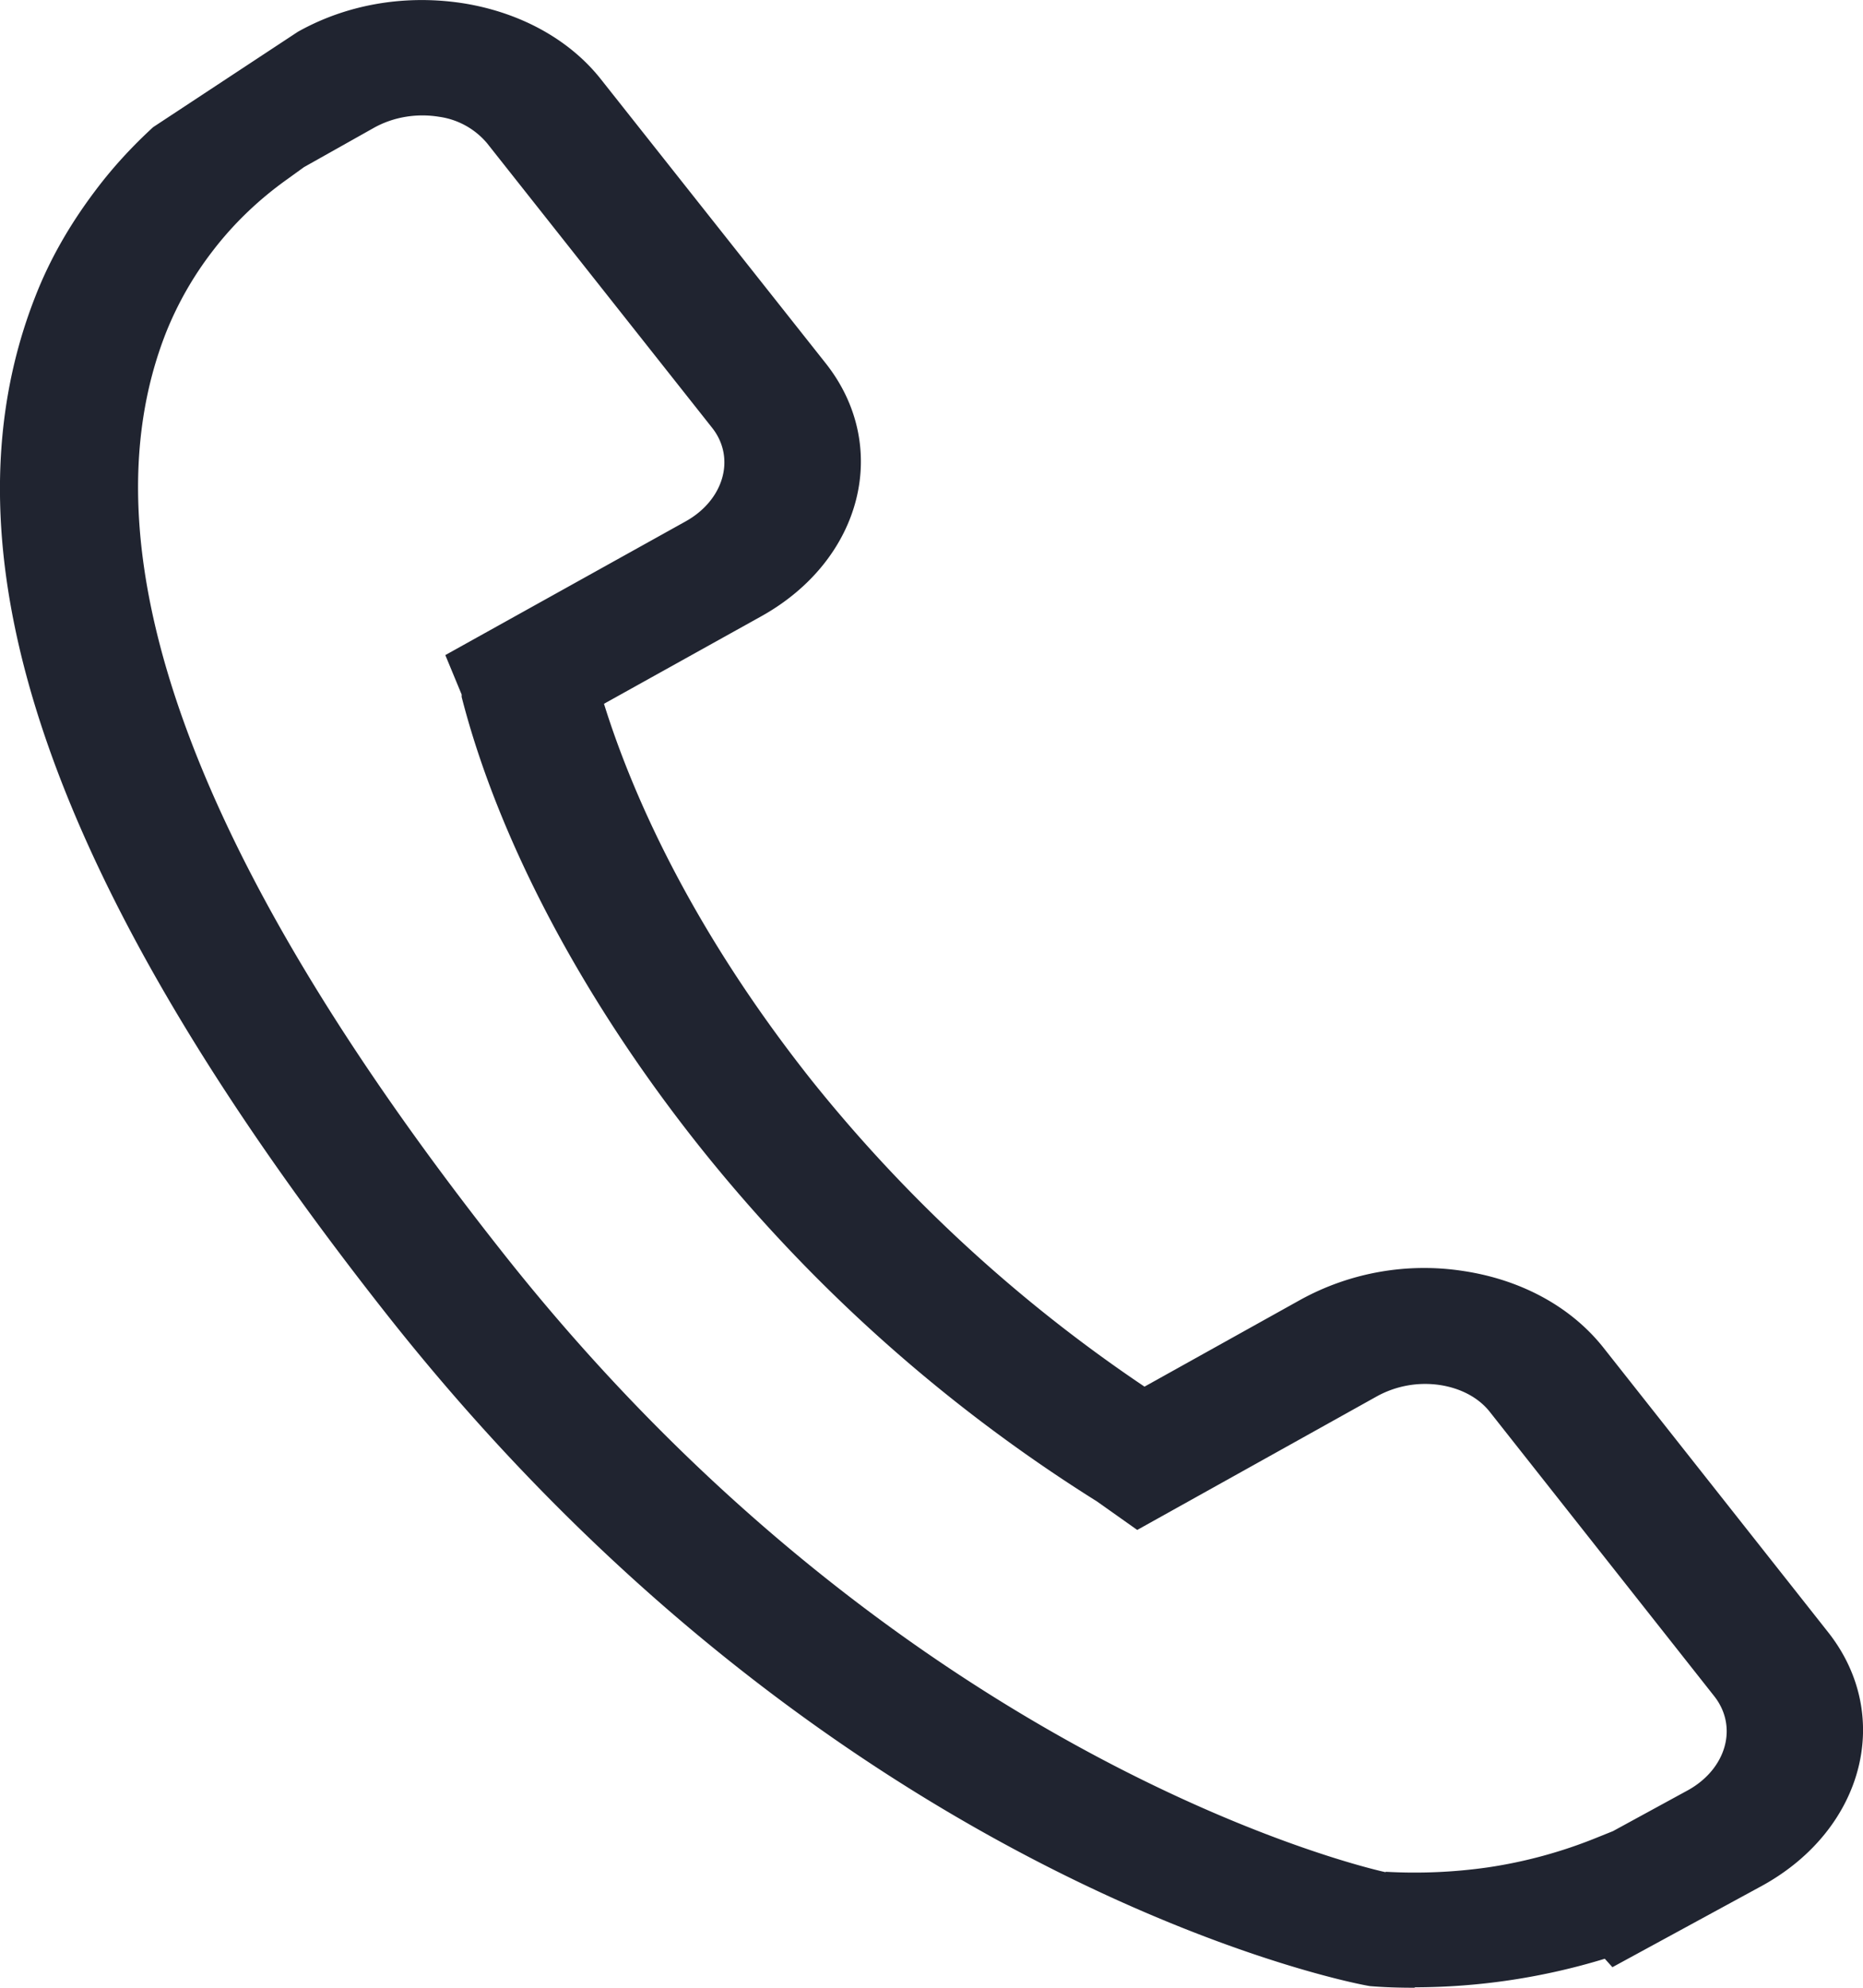 <svg xmlns="http://www.w3.org/2000/svg" width="30" height="32" fill="none"><path fill="#202430" d="M22.785 32c-.24 0-.48-.006-.72-.026-.093-.006-8.495-1.53-15.814-10.785C.796 14.279-1.061 8.912.57 4.77c.225-.577.542-1.141.968-1.705.278-.37.588-.706.928-1.018L4.796.512C5.601.06 6.56-.097 7.504.06c.905.155 1.679.59 2.174 1.218L13.3 5.853c1.052 1.335.588 3.163-1.044 4.07l-2.53 1.407c.41 1.316 1.323 3.513 3.342 6.06a24.045 24.045 0 0 0 5.362 4.933l2.514-1.4a4.134 4.134 0 0 1 2.631-.46c.928.142 1.725.577 2.244 1.231l3.62 4.583c1.053 1.335.581 3.163-1.044 4.07l-2.43 1.322-.123-.136a10.531 10.531 0 0 1-3.064.46l.008.007Zm-.472-1.867a8.333 8.333 0 0 0 1.648-.071 7.624 7.624 0 0 0 1.756-.48l.256-.103 1.214-.662c.612-.343.805-1.017.418-1.51l-3.613-4.576c-.178-.227-.464-.382-.805-.434a1.613 1.613 0 0 0-1.013.181l-3.861 2.152-.65-.46a25.462 25.462 0 0 1-6.422-5.743c-1.865-2.352-3.219-4.913-3.807-7.207v-.039l-.263-.635 3.869-2.152c.619-.344.812-1.024.425-1.51l-3.62-4.576a1.231 1.231 0 0 0-.774-.428c-.356-.058-.728 0-1.045.175l-1.13.635-.27.195c-.464.33-.875.725-1.215 1.173a5.482 5.482 0 0 0-.735 1.29c-1.393 3.526.433 8.51 5.424 14.823 6.383 8.076 13.71 9.859 14.213 9.969v-.007ZM7.419 11.207v.006-.006Z"/></svg>